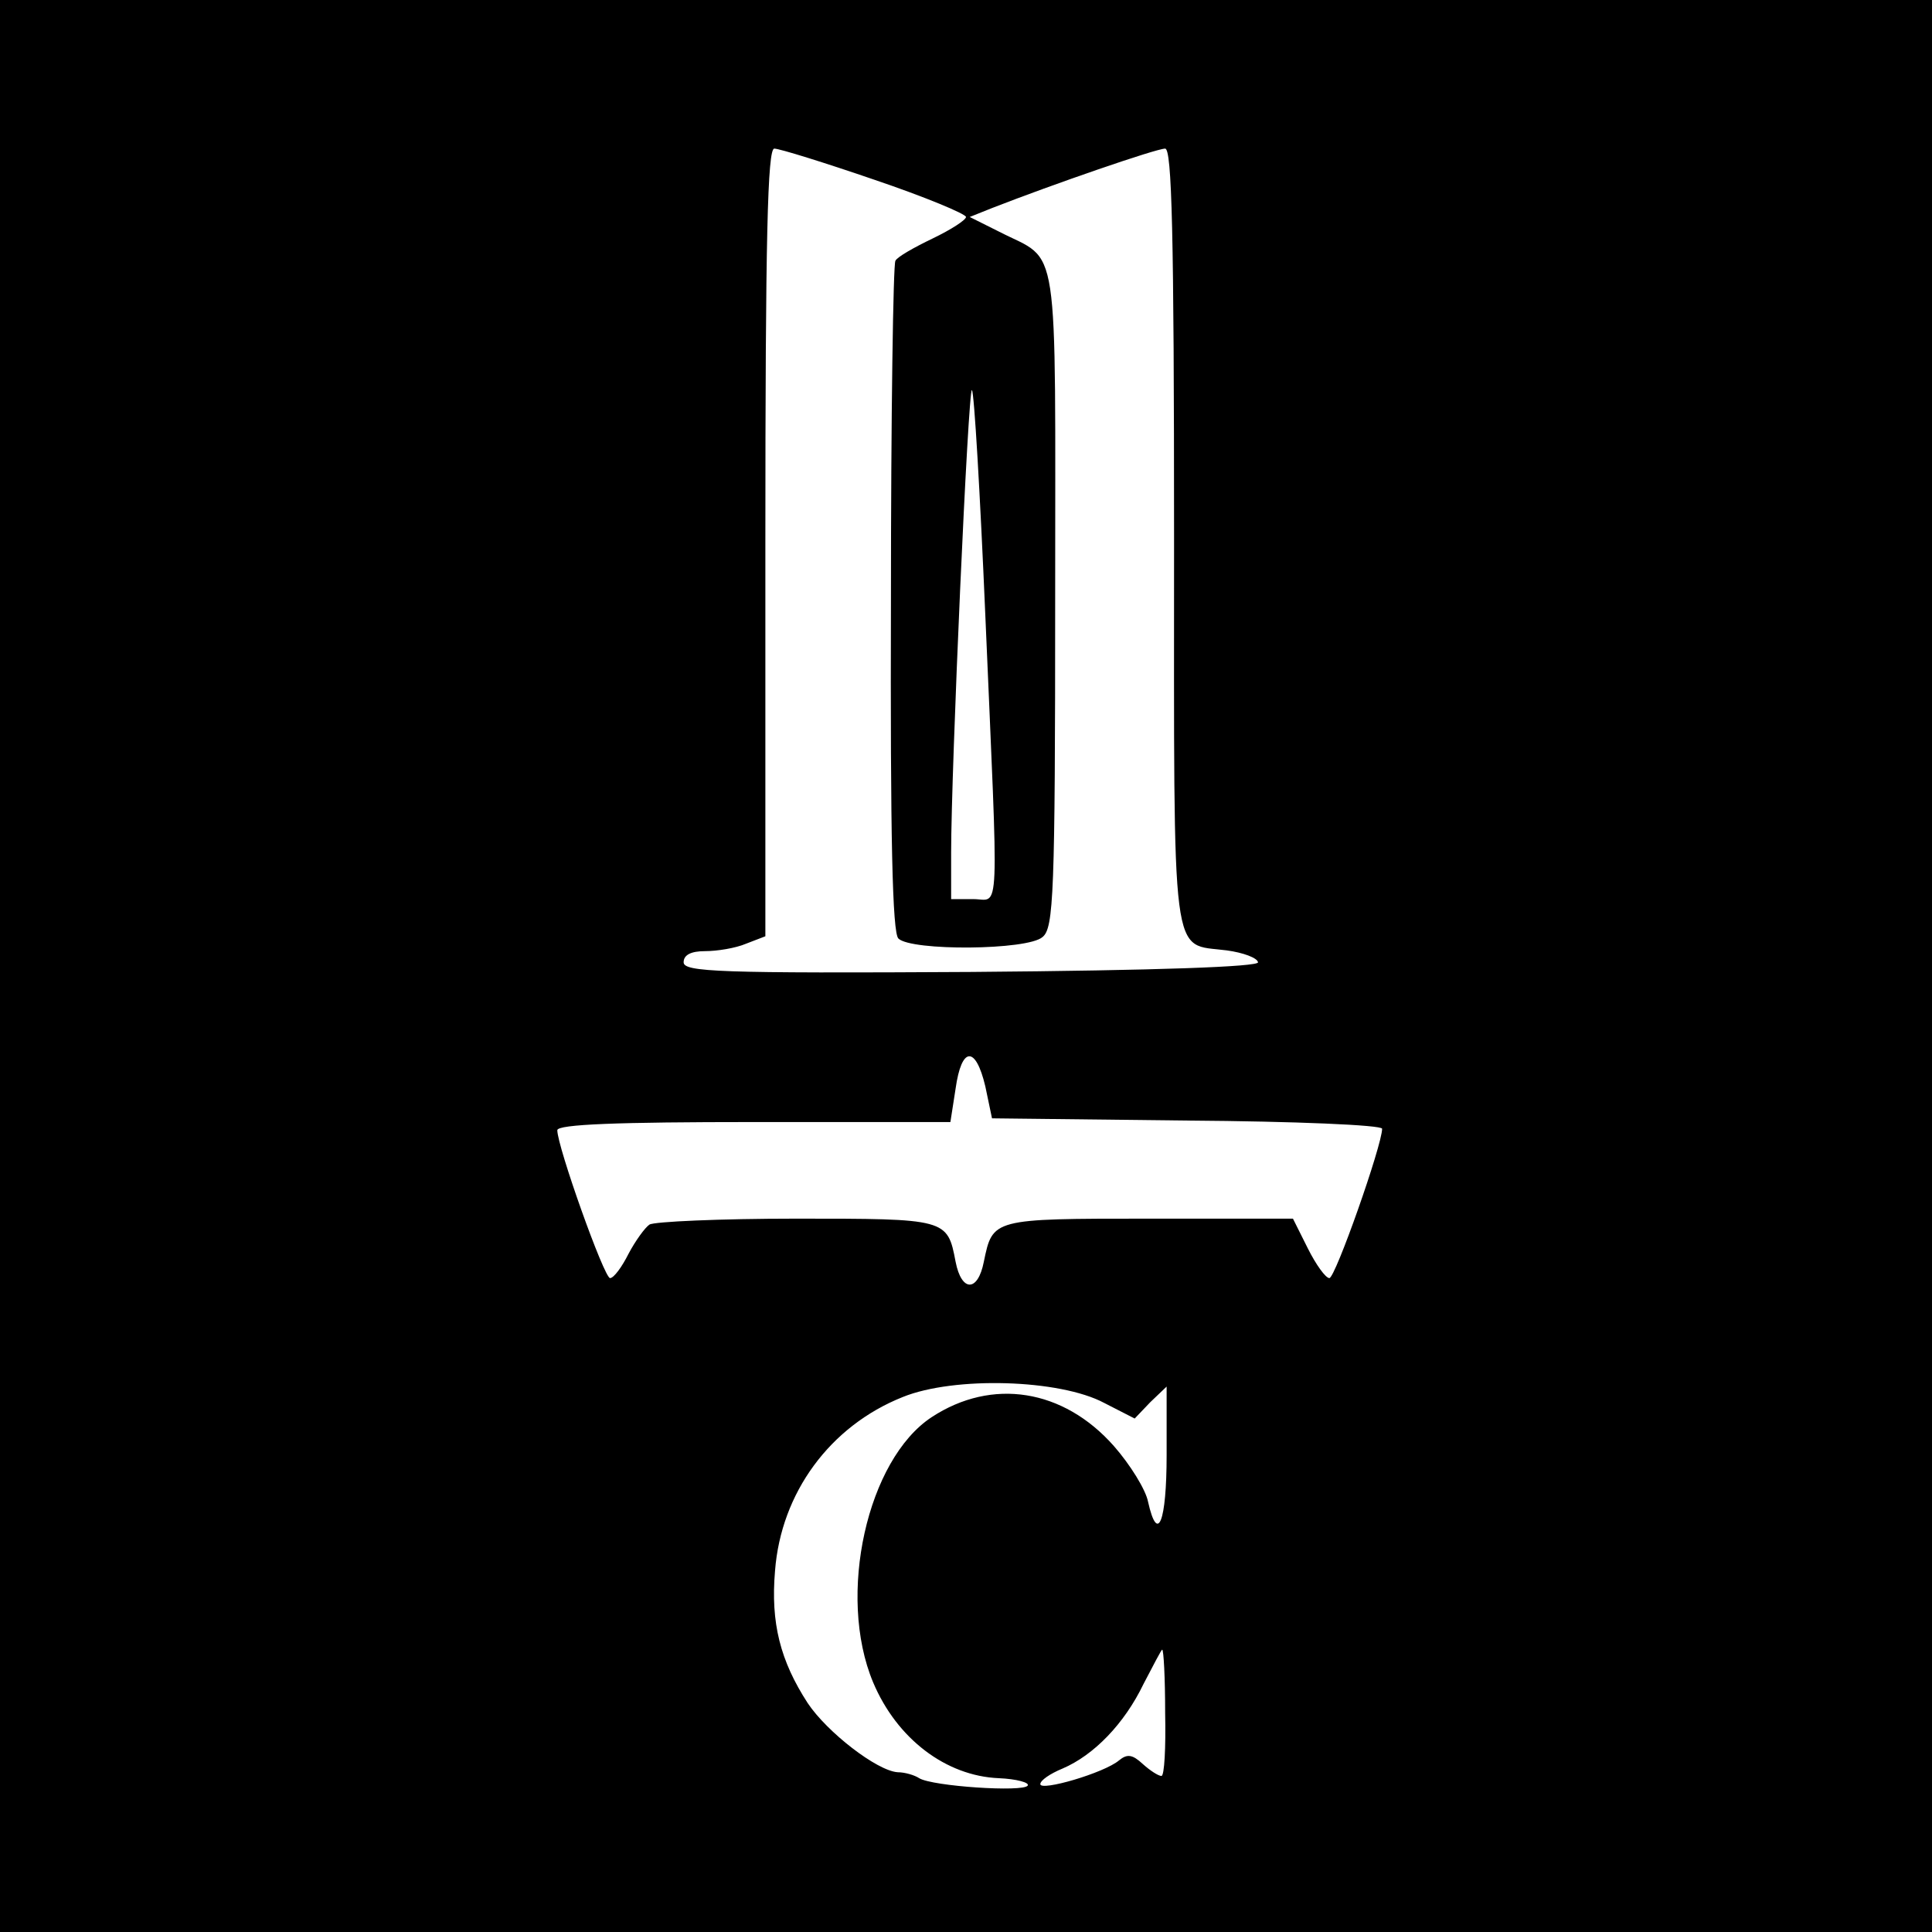 <?xml version="1.0" standalone="no"?>
<!DOCTYPE svg PUBLIC "-//W3C//DTD SVG 20010904//EN"
 "http://www.w3.org/TR/2001/REC-SVG-20010904/DTD/svg10.dtd">
<svg version="1.0" xmlns="http://www.w3.org/2000/svg"
 width="260pt" height="260pt" viewBox="0 0 260 260"
 preserveAspectRatio="xMidYMid meet">
<g transform="translate(0,260) scale(0.1,-0.1)"
fill="#000000" stroke="none">
<path d="M0 1300 l0 -1300 1300 0 1300 0 0 1300 0 1300 -1300 0 -1300 0 0
-1300z m1177 1058 c68 -23 123 -46 123 -50 0 -4 -20 -17 -45 -29 -25 -12 -48
-25 -50 -30 -3 -4 -6 -209 -6 -454 -1 -325 2 -450 10 -458 17 -17 174 -16 194
2 15 12 17 57 17 456 0 495 7 451 -75 493 l-40 20 30 12 c82 32 221 80 233 80
9 0 12 -111 12 -524 0 -584 -5 -545 71 -555 22 -3 41 -10 42 -16 1 -6 -134
-11 -385 -13 -341 -2 -388 0 -388 13 0 10 10 15 29 15 16 0 41 4 55 10 l26 10
0 530 c0 413 3 530 12 530 7 0 68 -19 135 -42z m149 -586 c18 -419 20 -382
-16 -382 l-30 0 0 63 c0 110 23 627 28 622 3 -3 11 -139 18 -303z m0 -634 l9
-43 263 -3 c144 -1 262 -6 262 -11 0 -22 -63 -201 -71 -201 -5 0 -18 18 -29
40 l-20 40 -194 0 c-211 0 -210 0 -222 -58 -8 -41 -30 -41 -38 0 -11 58 -12
58 -215 58 -102 0 -191 -4 -197 -8 -6 -4 -19 -22 -28 -39 -9 -18 -20 -33 -25
-33 -8 0 -71 177 -71 199 0 8 83 11 264 11 l265 0 7 45 c8 57 27 58 40 3z
m160 -426 l41 -21 21 22 22 21 0 -92 c0 -90 -12 -121 -25 -63 -3 16 -24 50
-46 75 -68 77 -164 92 -245 39 -87 -57 -128 -240 -79 -357 32 -76 98 -126 169
-129 24 -1 42 -6 39 -10 -6 -9 -128 -1 -146 10 -6 4 -19 8 -29 8 -28 2 -95 54
-121 93 -37 57 -50 108 -44 178 8 105 74 195 172 234 69 28 211 24 271 -8z
m82 -417 c1 -47 -1 -85 -5 -85 -4 0 -15 7 -25 16 -14 13 -21 14 -32 5 -20 -17
-106 -42 -106 -32 0 5 13 14 30 21 42 18 83 60 109 114 13 25 24 46 25 46 2 0
4 -38 4 -85z"/>
</g>
</svg>
